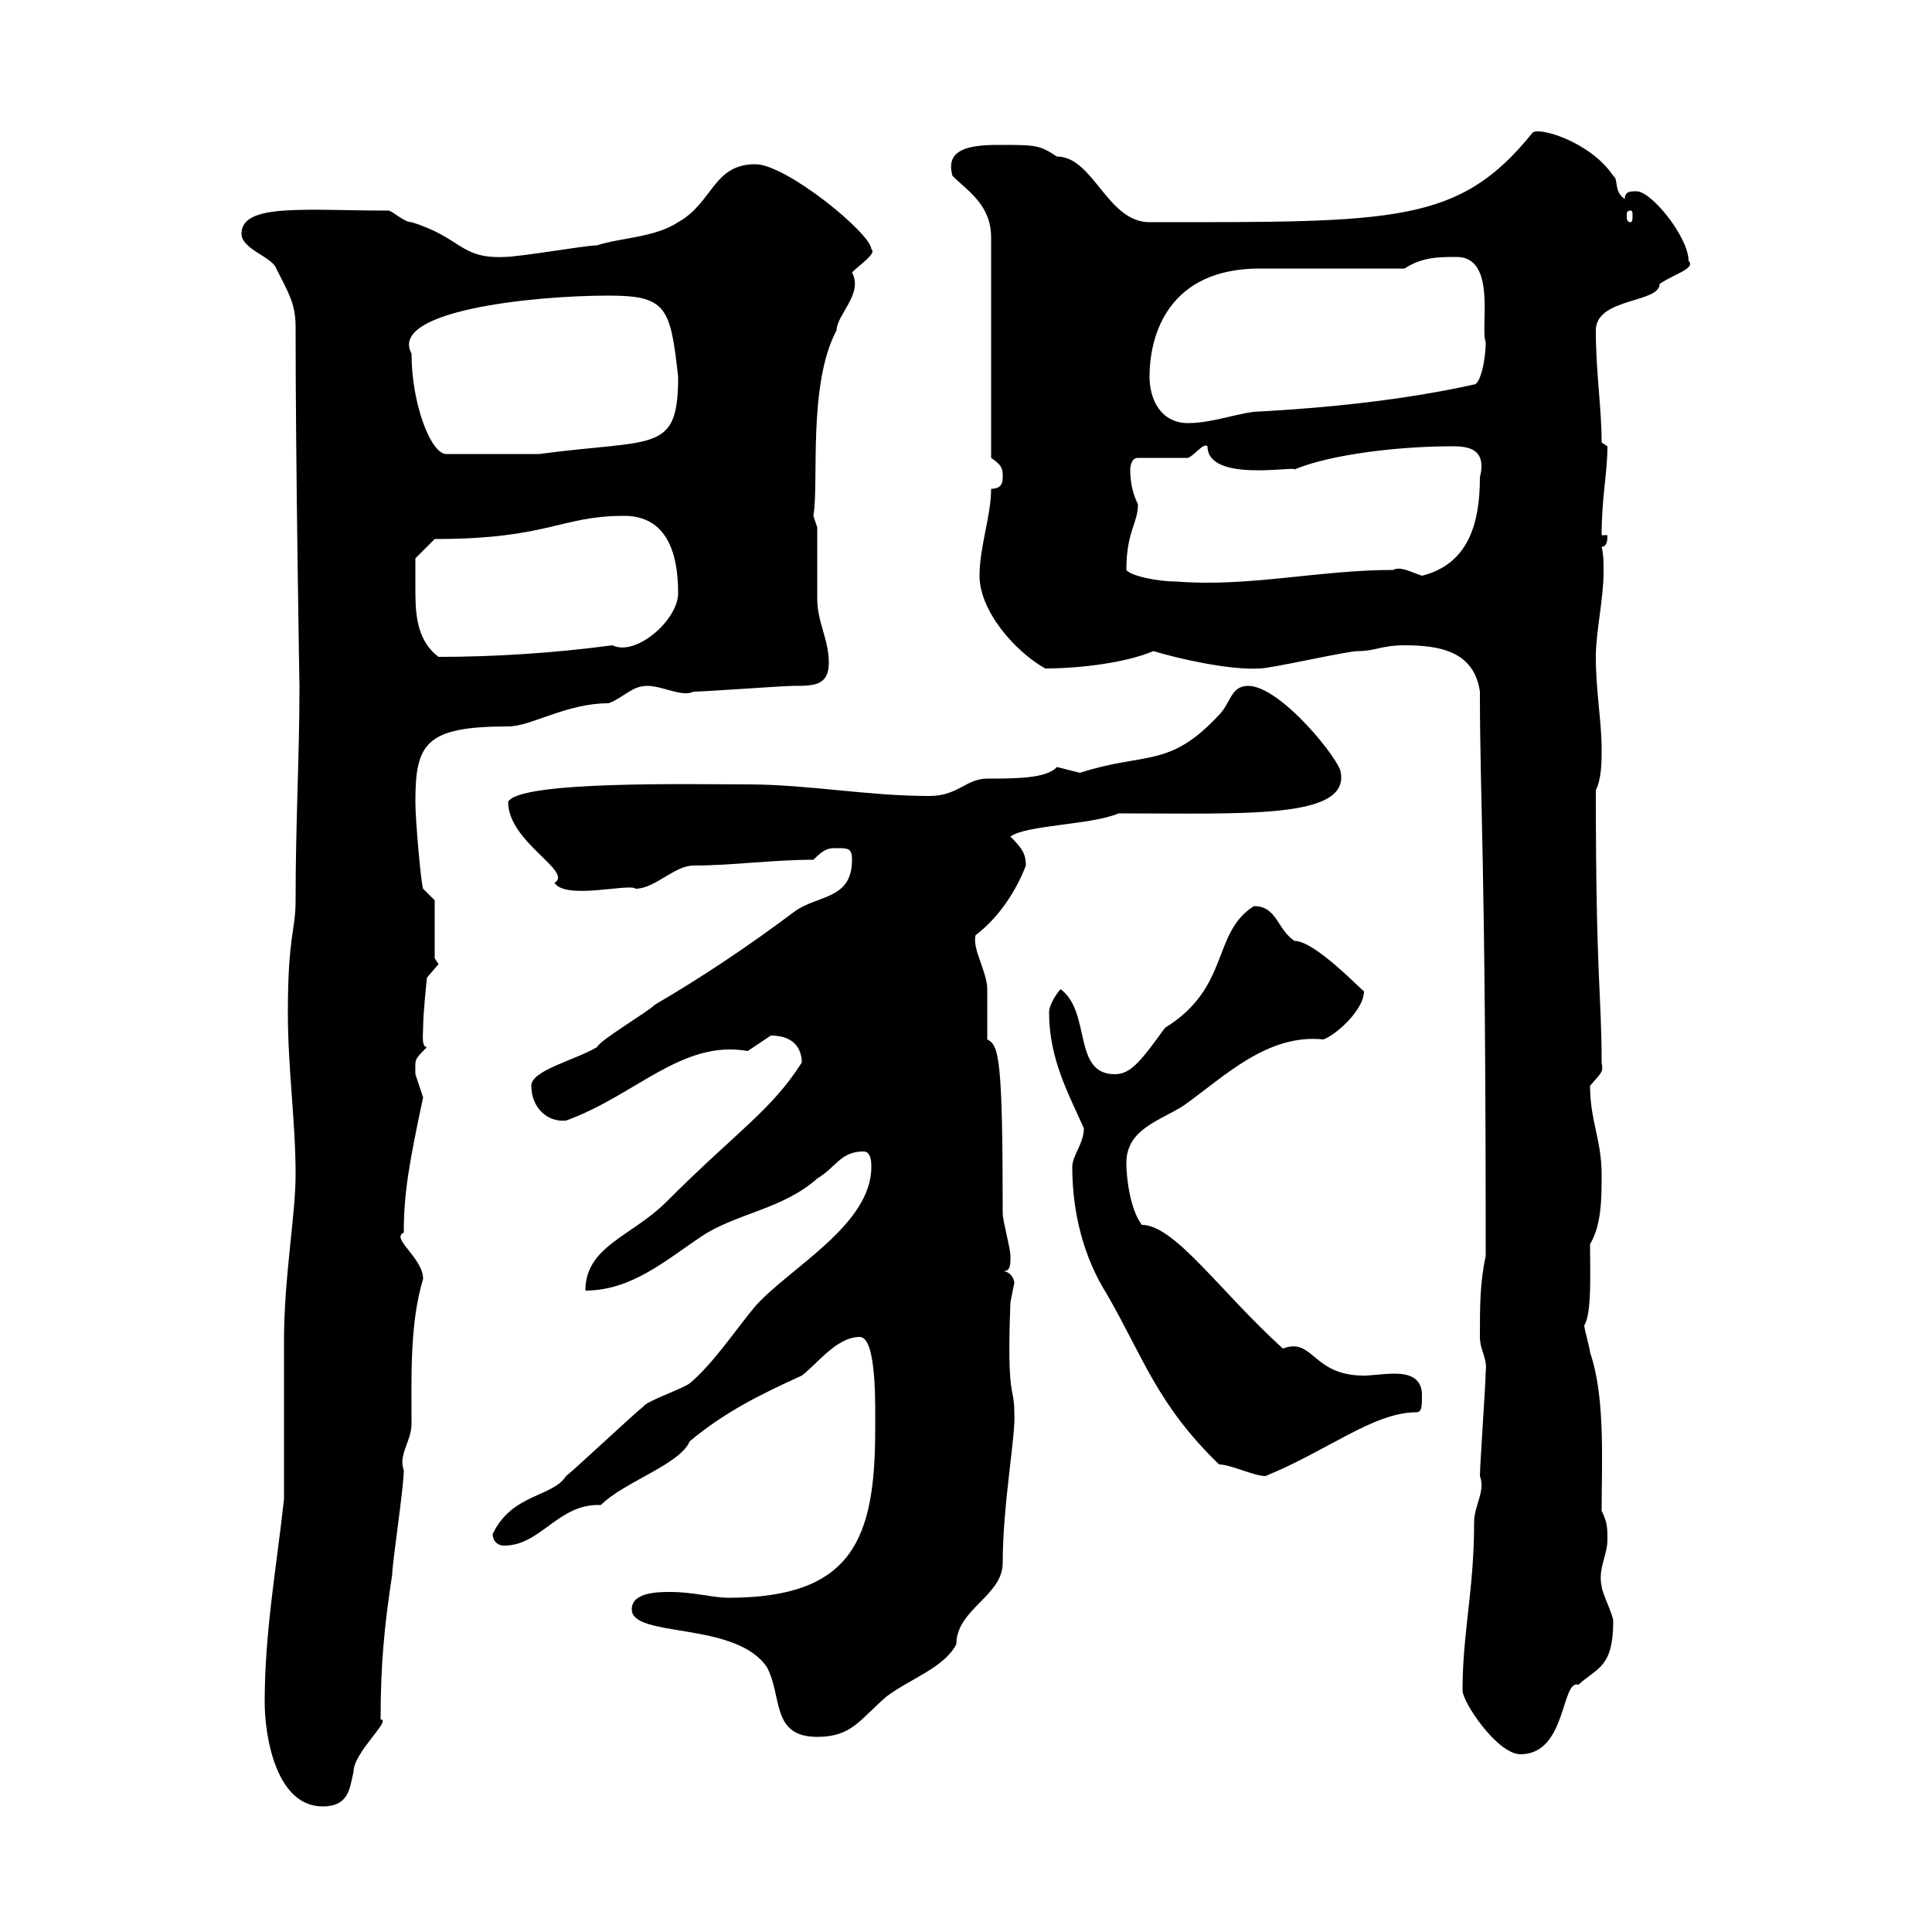 <svg xmlns="http://www.w3.org/2000/svg" xmlns:xlink="http://www.w3.org/1999/xlink" width="300" height="300"><path d="M41.10 264.30C41.10 269.70 42.90 280.50 50.10 280.50C54.30 280.50 54.30 277.50 54.90 275.10C54.90 272.10 60.90 267 59.10 267C59.10 258.30 59.70 252.30 60.90 244.50C60.90 242.70 62.70 231 62.70 228.30C61.80 225.90 63.90 223.80 63.90 221.10C63.90 213.90 63.60 205.50 65.70 198.60C65.70 195.30 60.60 192.30 62.70 191.40C62.70 185.10 63.60 180.30 65.70 170.40C65.70 170.40 64.50 166.80 64.50 166.80C64.50 164.40 64.20 164.70 66.30 162.60C65.40 162.60 65.70 160.50 65.70 159.60C65.70 157.20 66.30 151.80 66.30 151.80L68.10 149.70L67.50 148.80L67.50 139.80L65.70 138C65.40 137.40 64.50 127.50 64.50 124.50C64.50 115.50 66 112.80 78.90 112.80C82.50 112.80 87.90 109.20 94.50 109.20C96.90 108.30 98.10 106.50 100.50 106.50C102.90 106.50 105.90 108.30 107.70 107.40C109.50 107.40 121.50 106.50 123.30 106.50C126.30 106.50 128.70 106.50 128.70 102.90C128.70 99.30 126.90 96.60 126.90 93C126.90 91.20 126.90 83.70 126.90 81.90L126.30 80.10C127.20 75 125.40 59.70 129.90 51.30C129.90 48.90 134.10 45.60 132.30 42.30C133.50 41.10 136.20 39.30 135.30 38.70C135.30 36.30 122.10 25.50 117.30 25.50C110.70 25.50 110.70 31.50 105.30 34.50C101.70 36.90 96.30 36.90 92.70 38.10C90.90 38.10 80.70 39.90 78.30 39.90C71.40 40.20 71.70 36.90 63.90 34.50C62.70 34.50 60.90 32.70 60.30 32.70C47.40 32.70 37.50 31.50 37.50 36.30C37.50 38.70 42.30 39.90 42.90 41.70C44.70 45.30 45.90 47.10 45.90 50.70C45.90 72.30 46.50 106.50 46.50 106.50C46.50 117.60 45.90 127.50 45.90 139.80C45.90 144.60 44.70 145.20 44.70 157.20C44.70 166.20 45.90 174 45.90 182.40C45.90 188.70 44.10 198.30 44.10 208.20C44.10 211.80 44.10 229.20 44.10 232.80C42.90 243.60 41.10 253.50 41.10 264.30ZM227.10 262.50C227.10 264.30 232.50 272.40 236.10 272.40C243.30 272.40 242.40 260.70 245.10 261.60C248.10 258.90 250.50 258.90 250.50 251.70C250.50 250.80 248.70 247.20 248.70 246.30C248.10 243.60 249.60 241.50 249.60 239.10C249.60 237.30 249.60 236.40 248.70 234.60C248.70 227.10 249.30 216.90 246.90 210C246.90 209.40 246 206.40 246 205.80C247.20 204 246.90 197.40 246.90 193.20C248.70 190.20 248.70 186 248.70 182.40C248.70 177 246.90 174 246.90 168.60C248.70 166.50 249 166.50 248.70 165C248.70 154.20 247.80 152.40 247.80 122.70C248.70 120.90 248.70 118.20 248.70 116.40C248.70 111.90 247.80 107.40 247.80 102C247.80 98.10 249 93 249 88.80C249 87.30 249 86.10 248.70 84.90C249.60 84.90 249.60 83.70 249.60 83.10L248.70 83.10C248.70 77.10 249.60 73.50 249.60 69.30L248.70 68.70C248.70 63.30 247.80 57.90 247.80 51.30C247.80 46.20 257.70 47.10 257.70 44.10C259.80 42.60 263.40 41.70 262.20 40.50C262.20 36.90 256.50 29.70 254.10 29.70C253.20 29.70 252.30 29.70 252.30 30.90C250.50 29.70 251.40 27.90 250.50 27.30C246.90 21.90 238.50 19.50 237.90 20.70C226.50 34.80 216.60 34.50 178.50 34.50C171.90 34.50 169.80 24.30 164.10 24.30C161.40 22.50 160.80 22.50 155.10 22.50C150.60 22.50 146.70 23.10 147.90 27.30C150.30 29.70 153.90 31.80 153.90 36.90L153.90 71.10C155.70 72.30 155.70 72.90 155.70 74.10C155.70 74.70 155.70 75.90 153.90 75.90C153.90 80.10 152.10 84.90 152.10 89.40C152.10 94.80 157.50 101.10 162.30 103.80C167.70 103.80 174.90 102.90 179.10 101.10C183 102.30 191.10 104.10 195.60 103.80C197.40 103.80 209.10 101.10 210.90 101.10C213.60 101.10 214.50 100.20 218.10 100.20C223.50 100.20 228.90 101.10 229.80 107.40C229.80 125.10 230.70 132.30 230.70 195C229.80 199.20 229.80 202.80 229.80 207.60C229.80 209.70 231 210.90 230.70 213C230.70 214.80 229.80 227.40 229.80 229.20C230.70 231.60 228.90 233.70 228.90 236.40C228.90 246.90 227.10 253.50 227.10 262.50ZM98.10 249.90C98.10 254.40 114.30 251.70 119.10 258.90C121.50 263.40 119.70 269.70 126.90 269.70C132.30 269.70 133.50 267 137.70 263.40C141.30 260.70 146.70 258.90 148.50 255.30C148.50 249.90 155.70 247.80 155.70 242.70C155.70 233.40 157.80 222.60 157.50 219.30C157.50 215.10 156.30 217.50 156.90 202.20C156.90 202.20 157.50 199.20 157.50 199.20C157.50 198.60 156.90 197.40 155.70 197.40C156.90 197.40 156.90 196.50 156.90 195C156.90 193.80 155.70 189.60 155.70 188.40C155.70 164.10 155.10 162.30 153.30 161.40C153.30 160.80 153.30 154.20 153.30 153.60C153.30 150.90 150.90 147.30 151.50 145.20C155.10 142.50 157.80 138.30 159.30 134.40C159.30 132.60 158.70 131.70 156.90 129.90C159.30 128.10 169.50 128.10 173.70 126.30C193.20 126.30 209.40 127.20 208.20 120C208.20 118.20 198.90 106.50 193.80 106.50C191.10 106.50 191.10 109.20 189.30 111C181.50 119.40 177.90 116.70 167.70 120C167.70 120 164.10 119.10 164.10 119.10C162.60 120.90 157.50 120.90 153.30 120.90C150 120.90 148.80 123.60 144.30 123.60C134.70 123.60 125.40 121.80 116.10 121.80C107.70 121.80 80.70 121.20 78.90 124.50C78.90 130.80 89.10 135.30 86.10 137.10C87.90 139.80 97.80 137.10 98.70 138C101.70 138 104.70 134.40 107.70 134.40C113.70 134.40 120 133.50 126.30 133.50C128.10 131.70 128.70 131.70 129.90 131.70C131.70 131.70 132.30 131.70 132.30 133.50C132.30 139.80 126.90 138.90 123.30 141.60C116.10 147 108.90 151.80 101.70 156C100.50 157.20 93.30 161.40 92.70 162.60C89.10 164.70 82.50 166.20 82.50 168.60C82.50 171.90 84.90 174.30 87.90 174C98.70 170.10 105.90 161.40 116.10 163.20C116.10 163.20 119.70 160.80 119.70 160.80C123.60 160.80 124.50 163.20 124.50 165C119.70 172.50 114.60 175.50 103.50 186.60C98.10 192 90.90 193.50 90.90 200.40C98.10 200.40 103.50 195.60 108.90 192C114.30 188.40 121.50 187.80 126.90 183C129.90 181.20 130.50 178.80 134.10 178.80C135.30 178.80 135.30 180.60 135.30 181.20C135.30 190.20 122.70 196.80 117.30 202.80C114.30 206.40 110.70 211.80 107.10 214.80C105.90 215.70 100.50 217.50 99.90 218.40C98.70 219.30 89.10 228.30 87.90 229.20C85.80 232.50 79.50 231.90 76.50 238.20C76.50 239.10 77.10 240 78.30 240C84 240 86.70 233.40 93.30 233.70C96.90 230.10 105.60 227.40 107.10 223.80C112.50 219.30 117.90 216.60 124.50 213.60C126.90 211.80 129.90 207.60 133.50 207.60C136.20 207.60 135.90 218.70 135.90 222C135.90 239.10 132.30 248.10 113.10 248.10C110.70 248.10 107.70 247.20 104.10 247.20C102.30 247.20 98.10 247.20 98.10 249.90ZM189.30 227.40C191.10 227.40 194.70 229.20 196.50 229.20C206.10 225.30 213.30 219.30 219.90 219.30C220.80 219.30 220.80 218.40 220.80 216.60C220.80 213.90 218.70 213.30 216.60 213.30C214.80 213.30 213 213.60 211.80 213.60C203.70 213.60 204 207.60 199.20 209.40C189.30 200.40 182.40 190.20 177.30 190.20C175.50 187.80 174.90 183 174.90 180.60C174.90 175.20 180.30 174 183.90 171.60C190.20 167.10 196.80 160.50 205.50 161.40C207.30 160.80 211.80 156.90 211.80 153.90C211.80 154.20 204.30 146.10 201 146.10C198.30 144.30 198.30 140.70 194.70 140.70C188.10 144.90 191.10 153.30 180.90 159.60C177 165 175.50 166.80 173.10 166.80C166.50 166.80 169.50 157.20 164.70 153.60C164.10 154.20 162.90 156 162.90 157.20C162.90 164.40 165.90 169.80 168.30 175.20C168.30 177.60 166.50 179.40 166.50 181.20C166.50 188.40 168.30 195.30 171.90 201C177.60 210.90 179.70 218.10 189.30 227.40ZM64.50 91.20C64.50 89.40 64.50 86.70 64.50 86.70L67.50 83.70C85.20 83.70 87 80.10 96.90 80.10C103.50 80.10 105.30 85.80 105.30 92.10C105.30 96.30 98.70 102 95.10 100.20C86.10 101.40 76.80 102 68.10 102C64.50 99.30 64.50 94.80 64.50 91.20ZM174.90 88.50C174.90 82.50 176.70 81.30 176.70 78.30C175.80 76.50 175.50 74.70 175.50 72.90C175.50 72.90 175.50 71.10 176.70 71.10L184.50 71.10C185.70 70.50 186.90 68.70 187.50 69.30C187.50 75 201.30 72.30 201 72.90C206.70 70.50 217.50 69.30 225.30 69.30C227.40 69.30 231 69.30 229.80 74.10C229.80 81.30 228 87.60 220.80 89.40C219 88.80 217.50 87.90 216.30 88.50C204.90 88.50 193.80 91.20 182.70 90.30C179.70 90.30 175.50 89.40 174.90 88.50ZM63.90 54.90C60.30 48.30 82.50 45.90 94.50 45.90C103.50 45.90 104.10 47.70 105.30 58.50C105.30 70.50 101.70 68.10 83.70 70.50L69.30 70.50C66.90 70.50 63.90 62.70 63.90 54.90ZM178.50 58.50C178.50 51.90 181.50 41.70 195.60 41.70L218.10 41.70C220.80 39.90 223.50 39.90 226.20 39.90C232.50 39.90 229.80 51 230.70 53.10C230.70 56.10 229.80 59.70 228.90 59.70C218.10 62.10 206.40 63.30 195.60 63.90C192.90 63.90 188.40 65.70 184.50 65.70C180.30 65.70 178.50 62.10 178.50 58.50ZM253.20 32.70C253.50 32.70 253.50 33 253.50 33.60C253.50 33.90 253.50 34.50 253.20 34.50C252.60 34.50 252.60 33.90 252.60 33.60C252.60 33 252.60 32.70 253.20 32.70Z"/></svg>